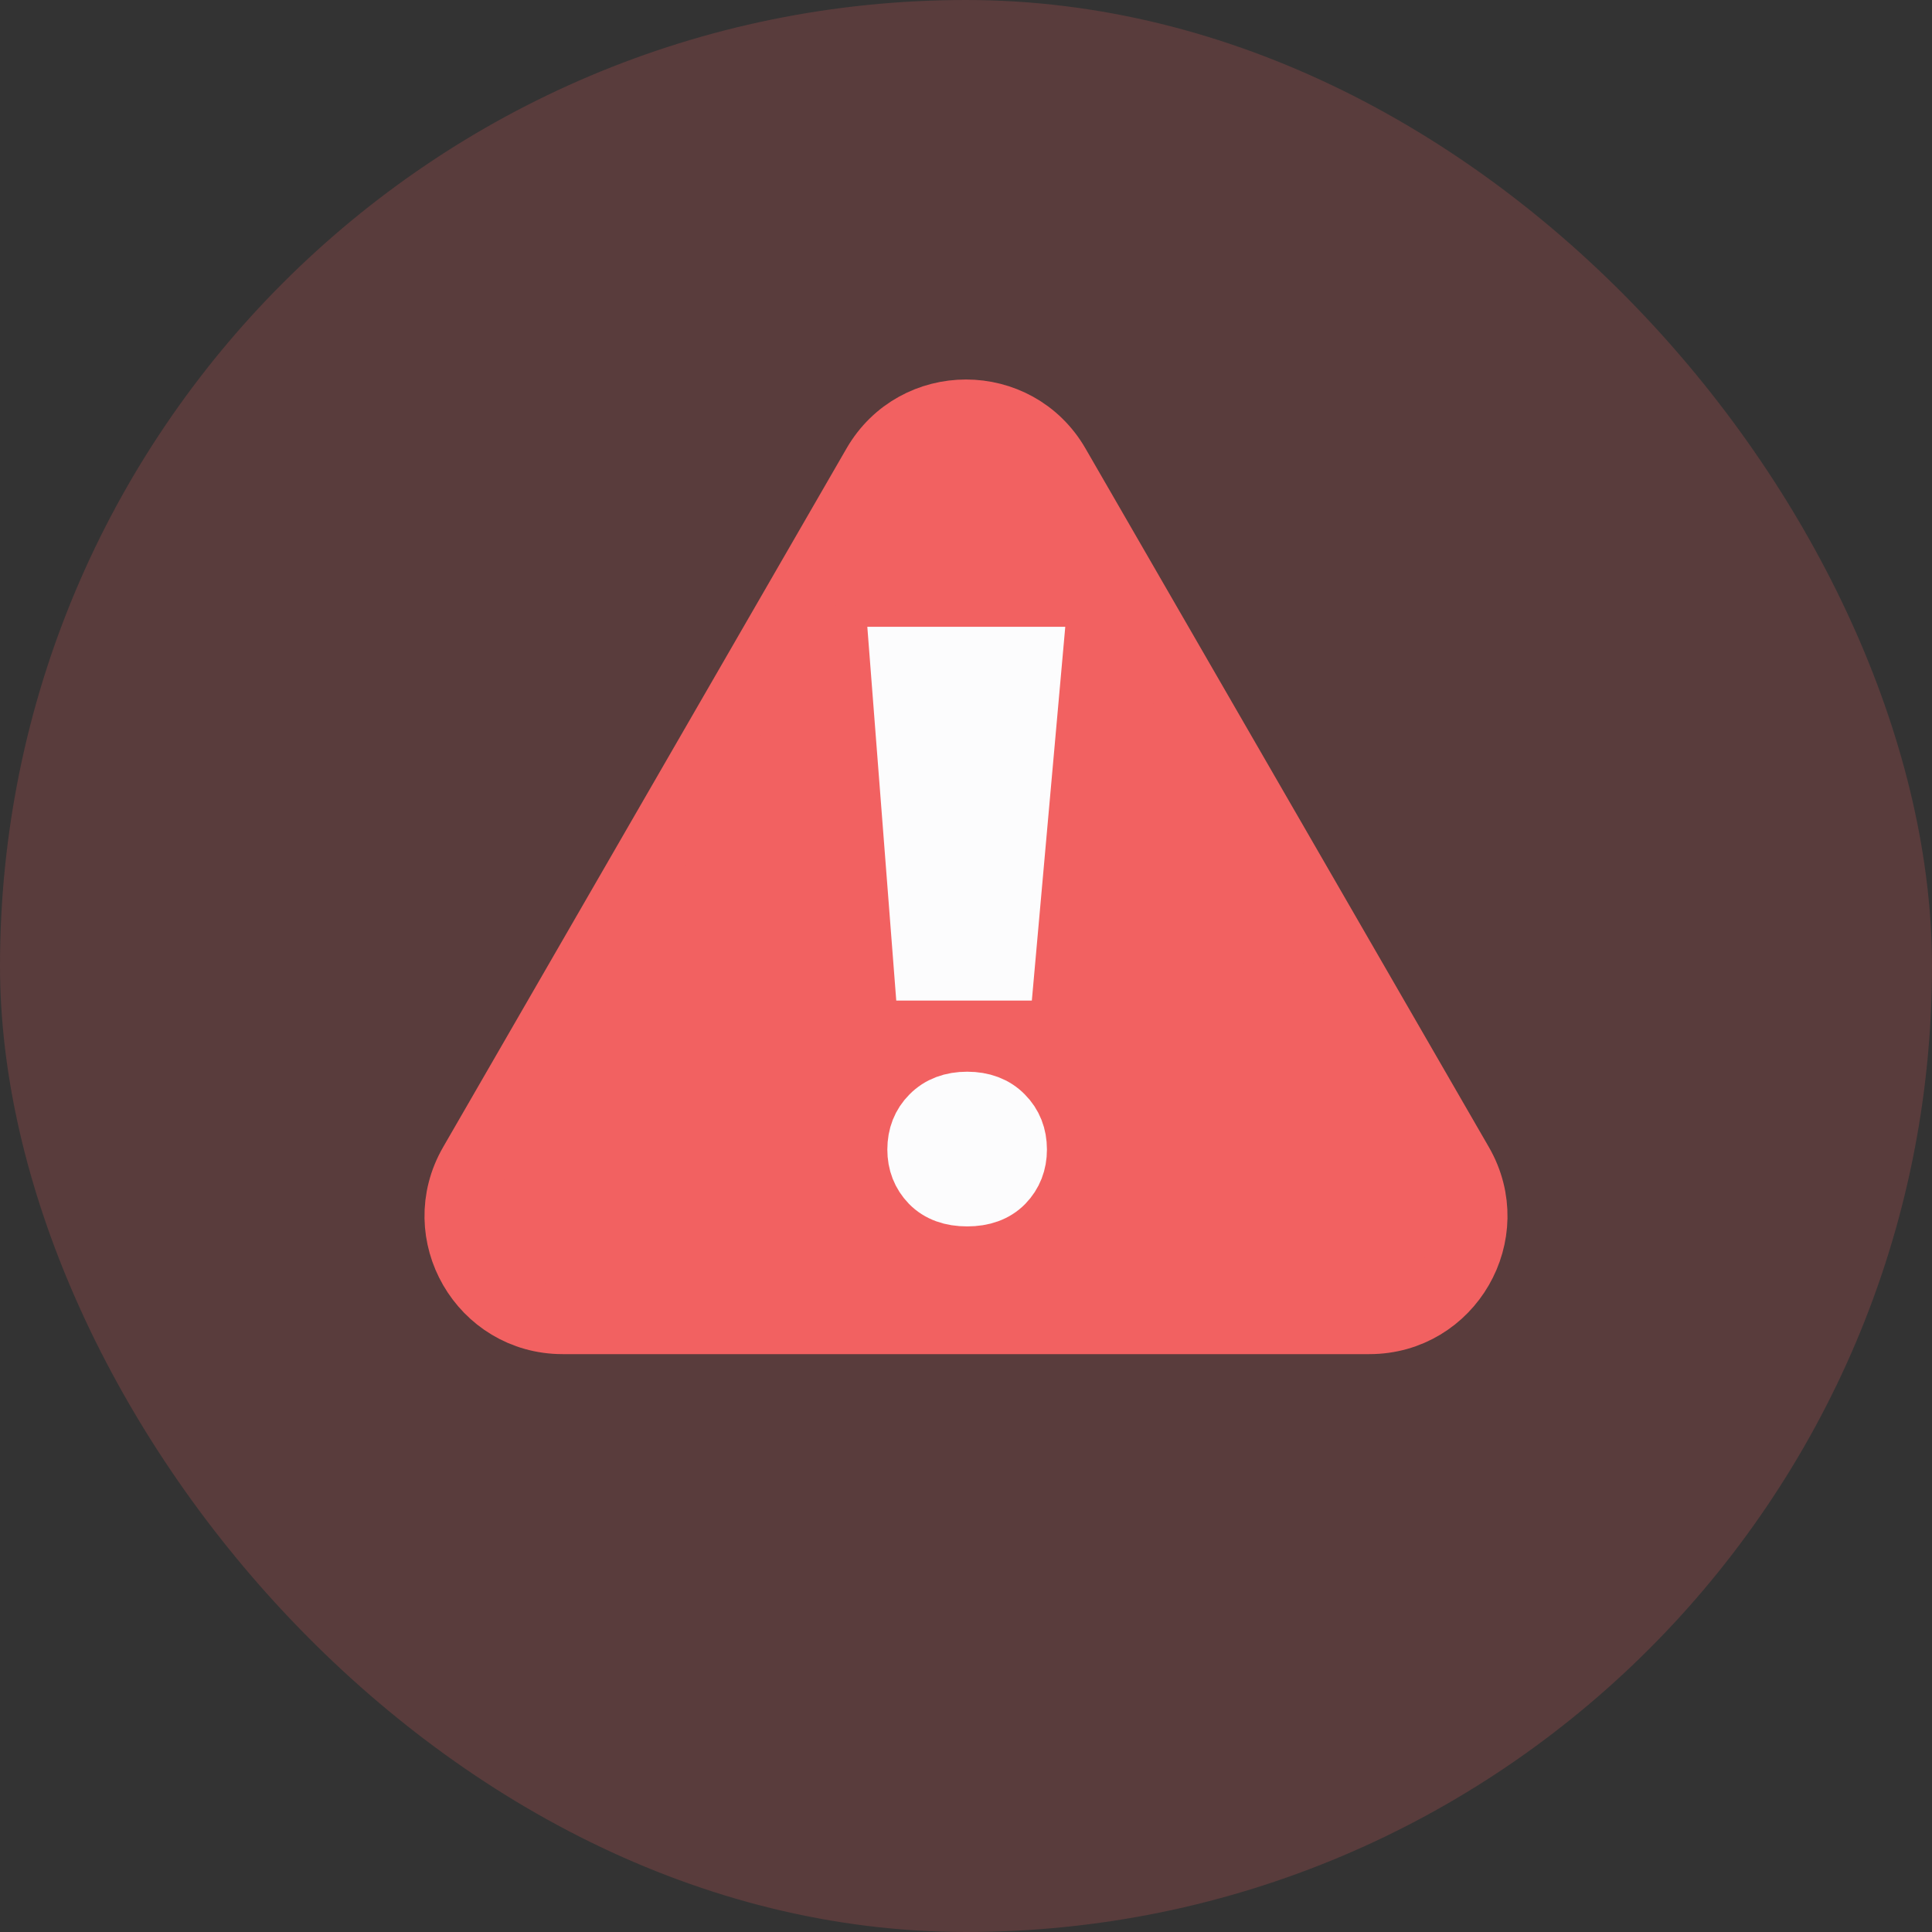 <svg width="28" height="28" viewBox="0 0 28 28" fill="none" xmlns="http://www.w3.org/2000/svg">
<rect x="0" y="0" width="28" height="28" fill="#333333" stroke="none"/>
<rect width="28" height="28" rx="14" fill="#F26161" fill-opacity="0.2"/>
<path d="M21.145 16.875L15.299 6.75C14.722 5.75 13.278 5.75 12.701 6.75L6.855 16.875C6.278 17.875 7 19.125 8.154 19.125H19.846C21 19.125 21.722 17.875 21.145 16.875Z" fill="#F26161" stroke="#F26161"/>
<path d="M14.497 14.001H13.452L13.11 9.584H14.892L14.497 14.001ZM13.36 16.66C13.36 16.479 13.419 16.33 13.536 16.213C13.654 16.093 13.814 16.032 14.017 16.032C14.22 16.032 14.38 16.093 14.497 16.213C14.614 16.33 14.673 16.479 14.673 16.66C14.673 16.834 14.616 16.98 14.502 17.098C14.387 17.215 14.226 17.274 14.017 17.274C13.807 17.274 13.646 17.215 13.531 17.098C13.417 16.98 13.36 16.834 13.36 16.66Z" fill="#FCFCFD" stroke="#FCFCFD"/>
</svg>
